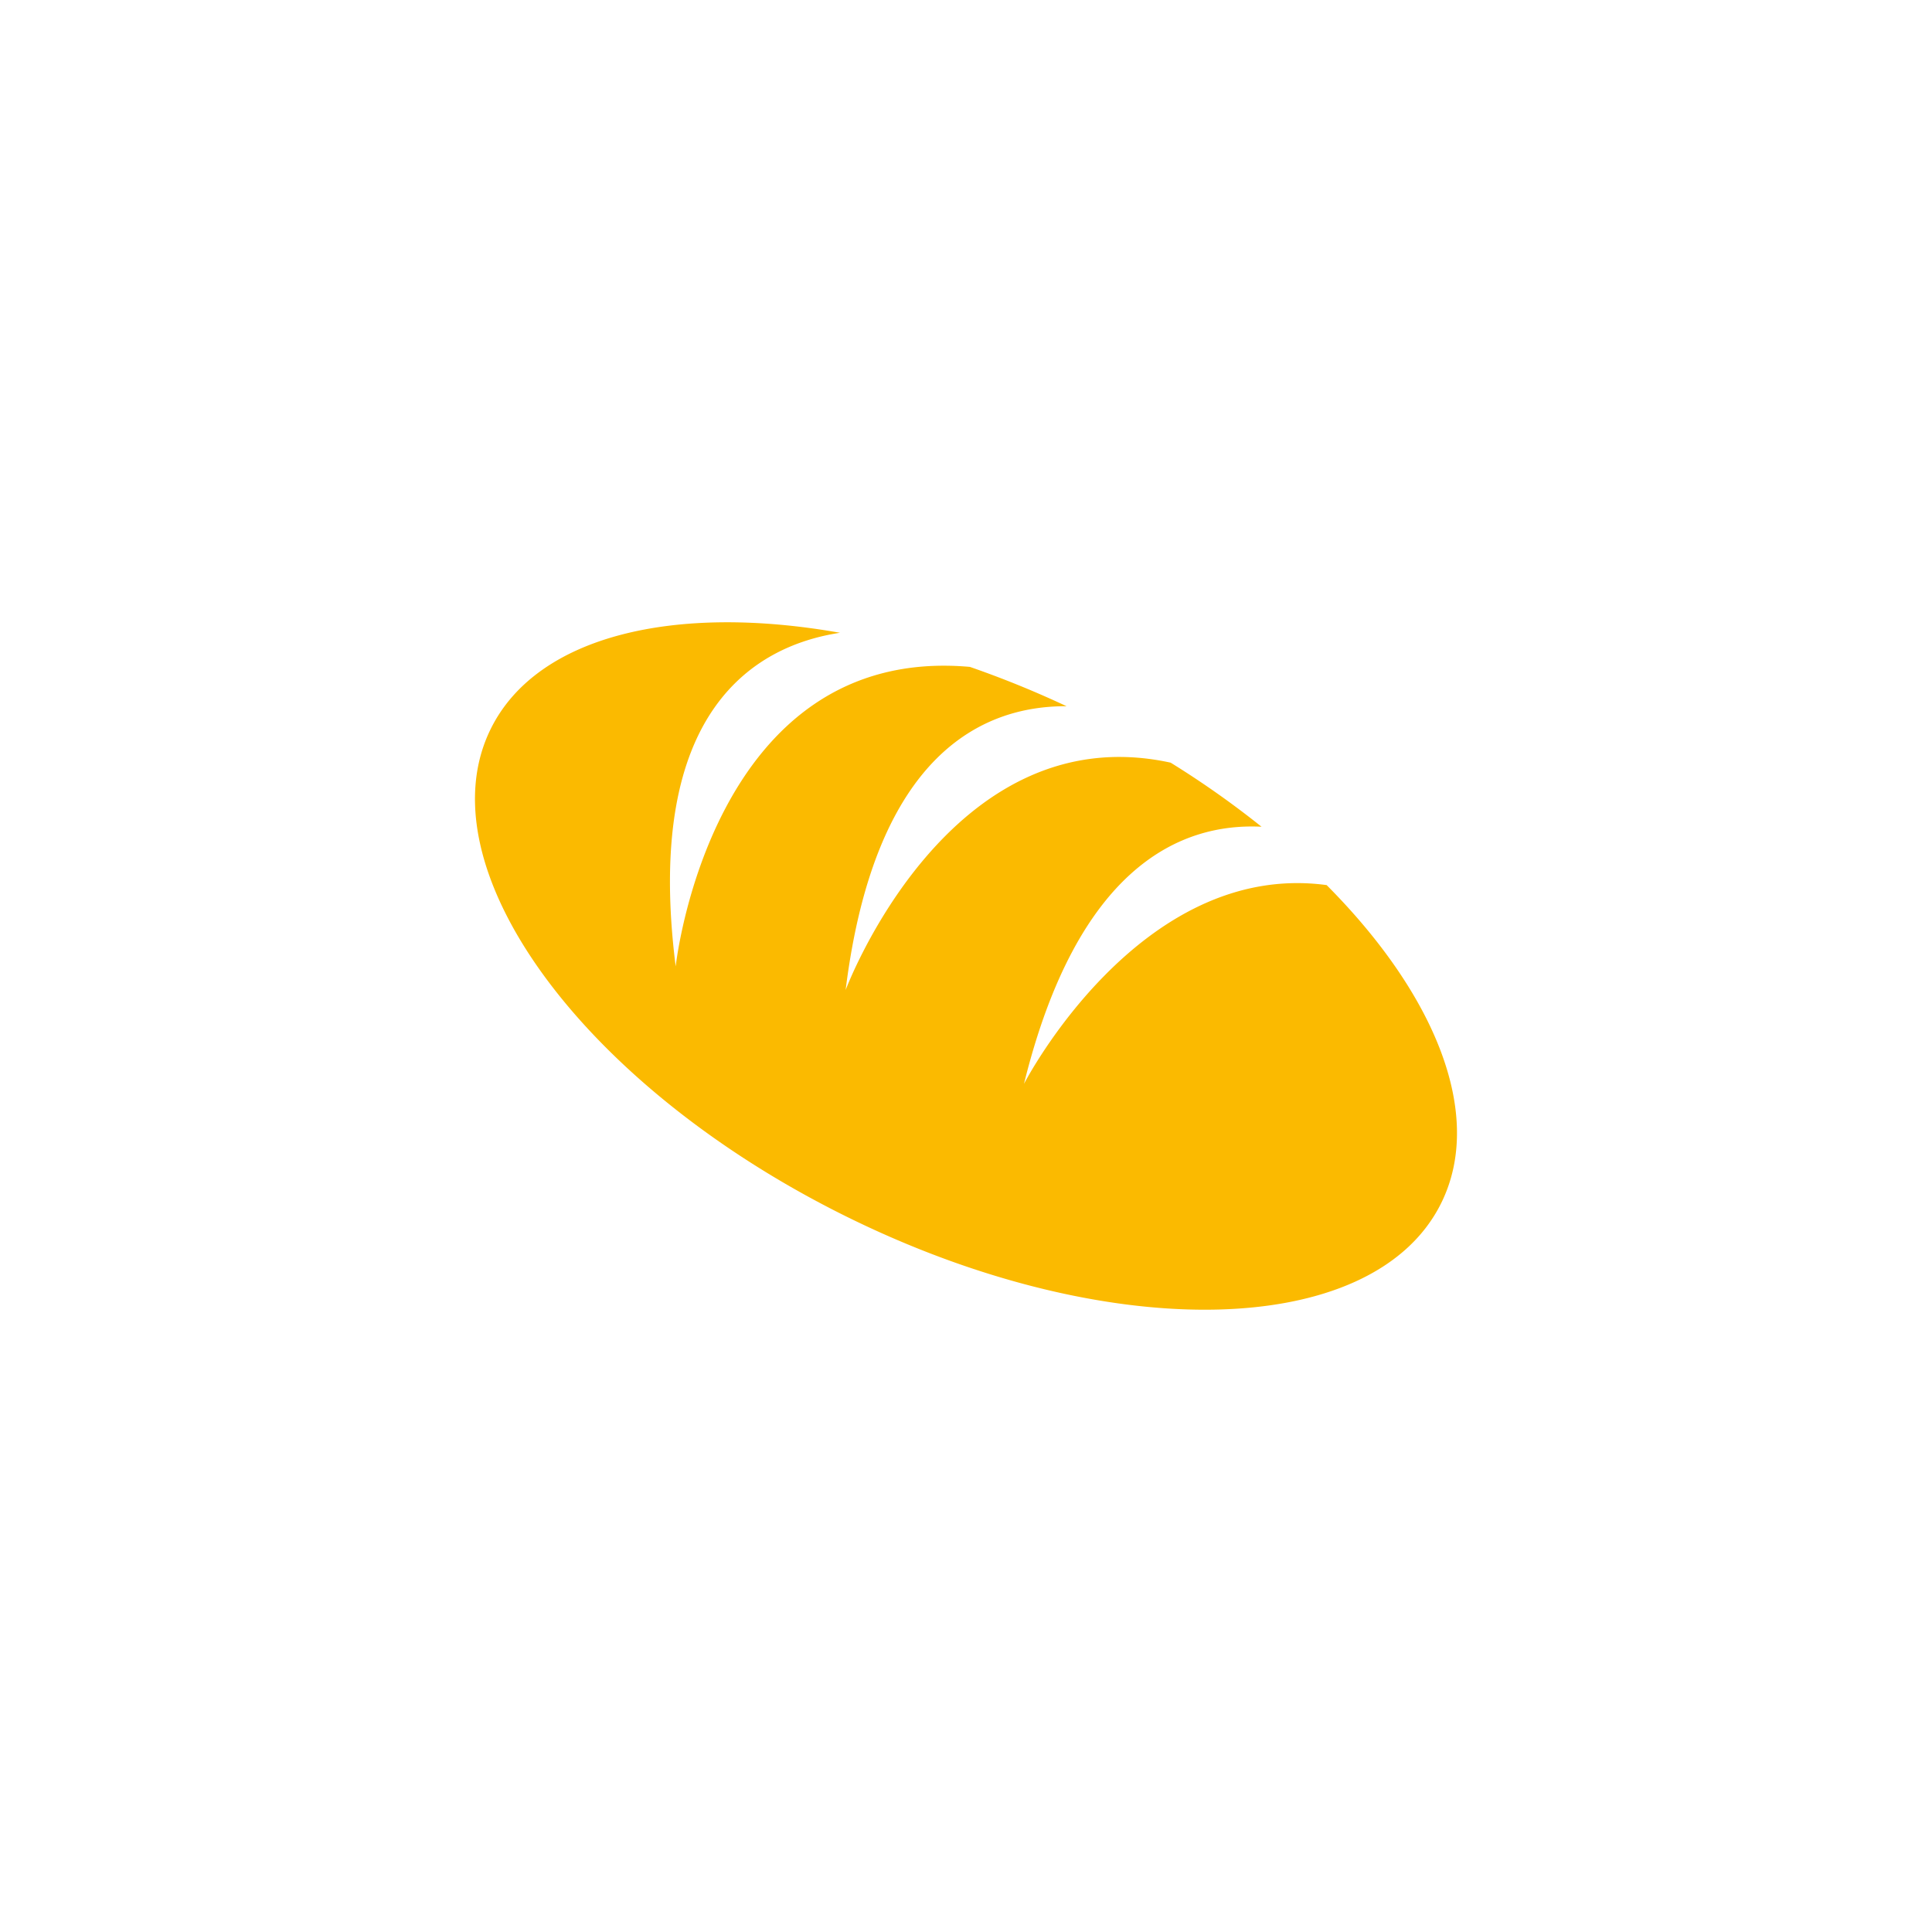 <svg xmlns="http://www.w3.org/2000/svg" width="127.56" height="127.561" viewBox="0 0 127.56 127.561" xml:space="preserve"><path fill="#FBBA00" d="M67.608 71.562c3.557-14.41 10.4-17.24 15.684-16.977a60.761 60.761 0 0 0-6-4.23c-14.656-3.199-21.459 15.01-21.459 15.01 1.951-15.689 9.156-18.77 14.588-18.736a65.5 65.5 0 0 0-6.385-2.598c-17.117-1.52-19.424 19.777-19.424 19.777-2.154-17.038 5.373-21.193 10.848-22.029-10.902-1.934-19.975.186-23.035 6.299-4.533 9.053 5.83 23.42 23.148 32.09 17.316 8.67 35.029 8.361 39.561-.691 2.904-5.799-.311-13.773-7.543-21.039-12.365-1.667-19.983 13.124-19.983 13.124z"/></svg>